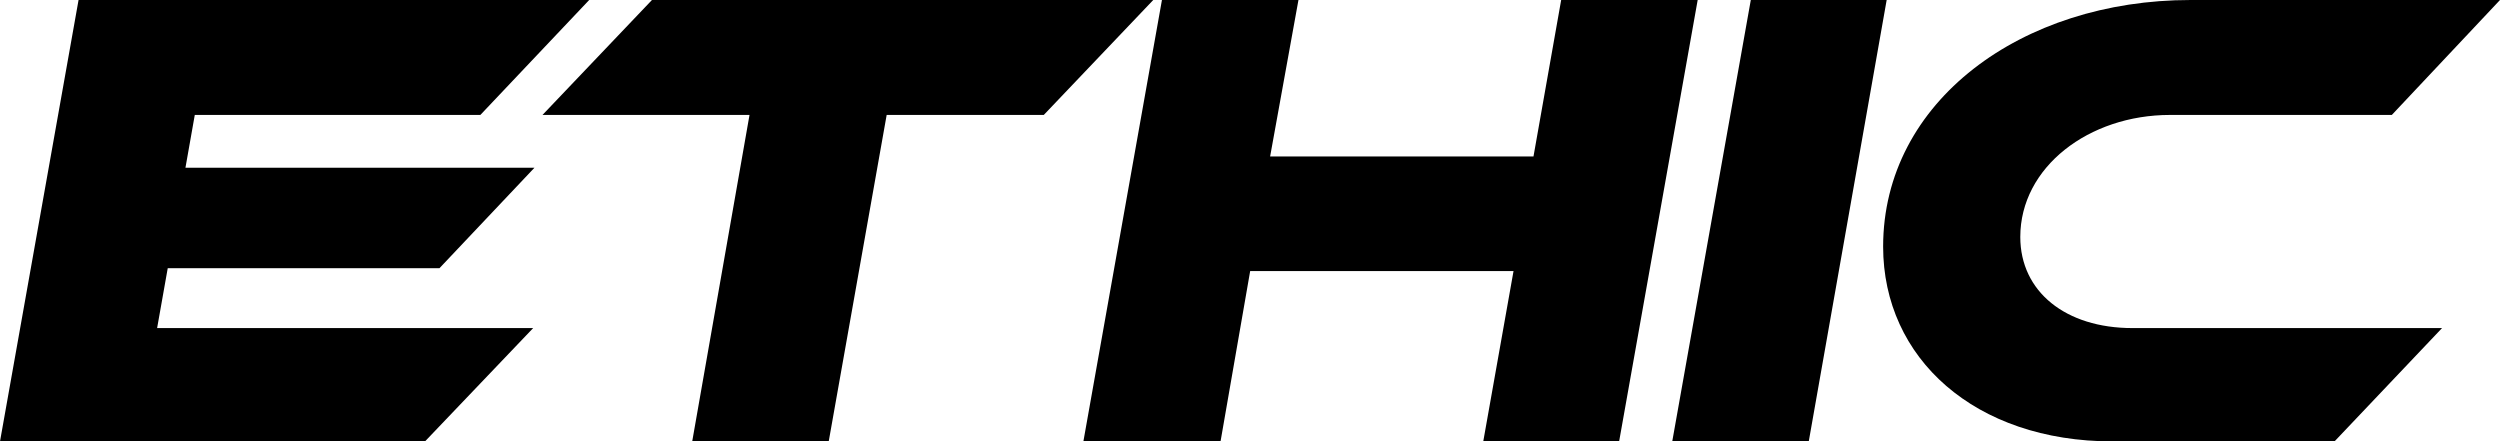 <?xml version="1.0" encoding="UTF-8" standalone="no"?>
<!-- Generator: Adobe Illustrator 25.4.1, SVG Export Plug-In . SVG Version: 6.00 Build 0)  -->

<svg
   version="1.1"
   id="Layer_1"
   x="0px"
   y="0px"
   viewBox="0 0 776.5 137.1"
   xml:space="preserve"
   sodipodi:docname="Ethic Logo.svg"
   width="776.5"
   height="137.1"
   inkscape:version="1.1 (c68e22c387, 2021-05-23)"
   xmlns:inkscape="http://www.inkscape.org/namespaces/inkscape"
   xmlns:sodipodi="http://sodipodi.sourceforge.net/DTD/sodipodi-0.dtd"
   xmlns="http://www.w3.org/2000/svg"
   xmlns:svg="http://www.w3.org/2000/svg"><defs
   id="defs17" /><sodipodi:namedview
   id="namedview15"
   pagecolor="#ffffff"
   bordercolor="#666666"
   borderopacity="1.0"
   inkscape:pageshadow="2"
   inkscape:pageopacity="0.0"
   inkscape:pagecheckerboard="0"
   showgrid="false"
   inkscape:zoom="1.2566813"
   inkscape:cx="389.51802"
   inkscape:cy="267.76877"
   inkscape:window-width="2560"
   inkscape:window-height="1377"
   inkscape:window-x="2552"
   inkscape:window-y="-8"
   inkscape:window-maximized="1"
   inkscape:current-layer="Layer_1" />
<g
   id="g12"
   transform="translate(-31.2,-30.5)">
	<path
   d="m 196.8,132.4 -33.6,35.2 H 31.2 L 55.6,30.5 H 214.2 L 180.4,66.2 H 91.7 l -2.9,16.4 h 108.4 l -29.5,31.2 H 83.3 L 80,132.4 Z"
   id="path2" />
	<path
   d="m 389.4,30.5 -34,35.7 h -48.8 l -18,101.4 H 246.2 L 264,66.2 h -64.3 l 34,-35.7 z"
   id="path4" />
	<path
   d="m 534.1,167.6 h -42.2 l 9.4,-52.9 h -81.8 l -9.2,52.9 H 367.7 L 392.1,30.5 h 42.4 l -8.8,48.6 h 81.8 l 8.6,-48.6 h 42.4 z"
   id="path6" />
	<path
   d="M 593,167.6 H 550.6 L 575,30.5 h 42.2 z"
   id="path8" />
	<path
   d="m 789.7,132.4 -33.4,35.2 h -68.9 c -42.8,0 -71.3,-25.8 -71.3,-60.5 0,-45.1 43,-76.6 95.5,-76.6 h 96.1 l -33.6,35.7 h -68.9 c -25.2,0 -46.5,16.2 -46.5,37.9 0,17 14.1,28.3 34.8,28.3 z"
   id="path10" />
</g>
</svg>
